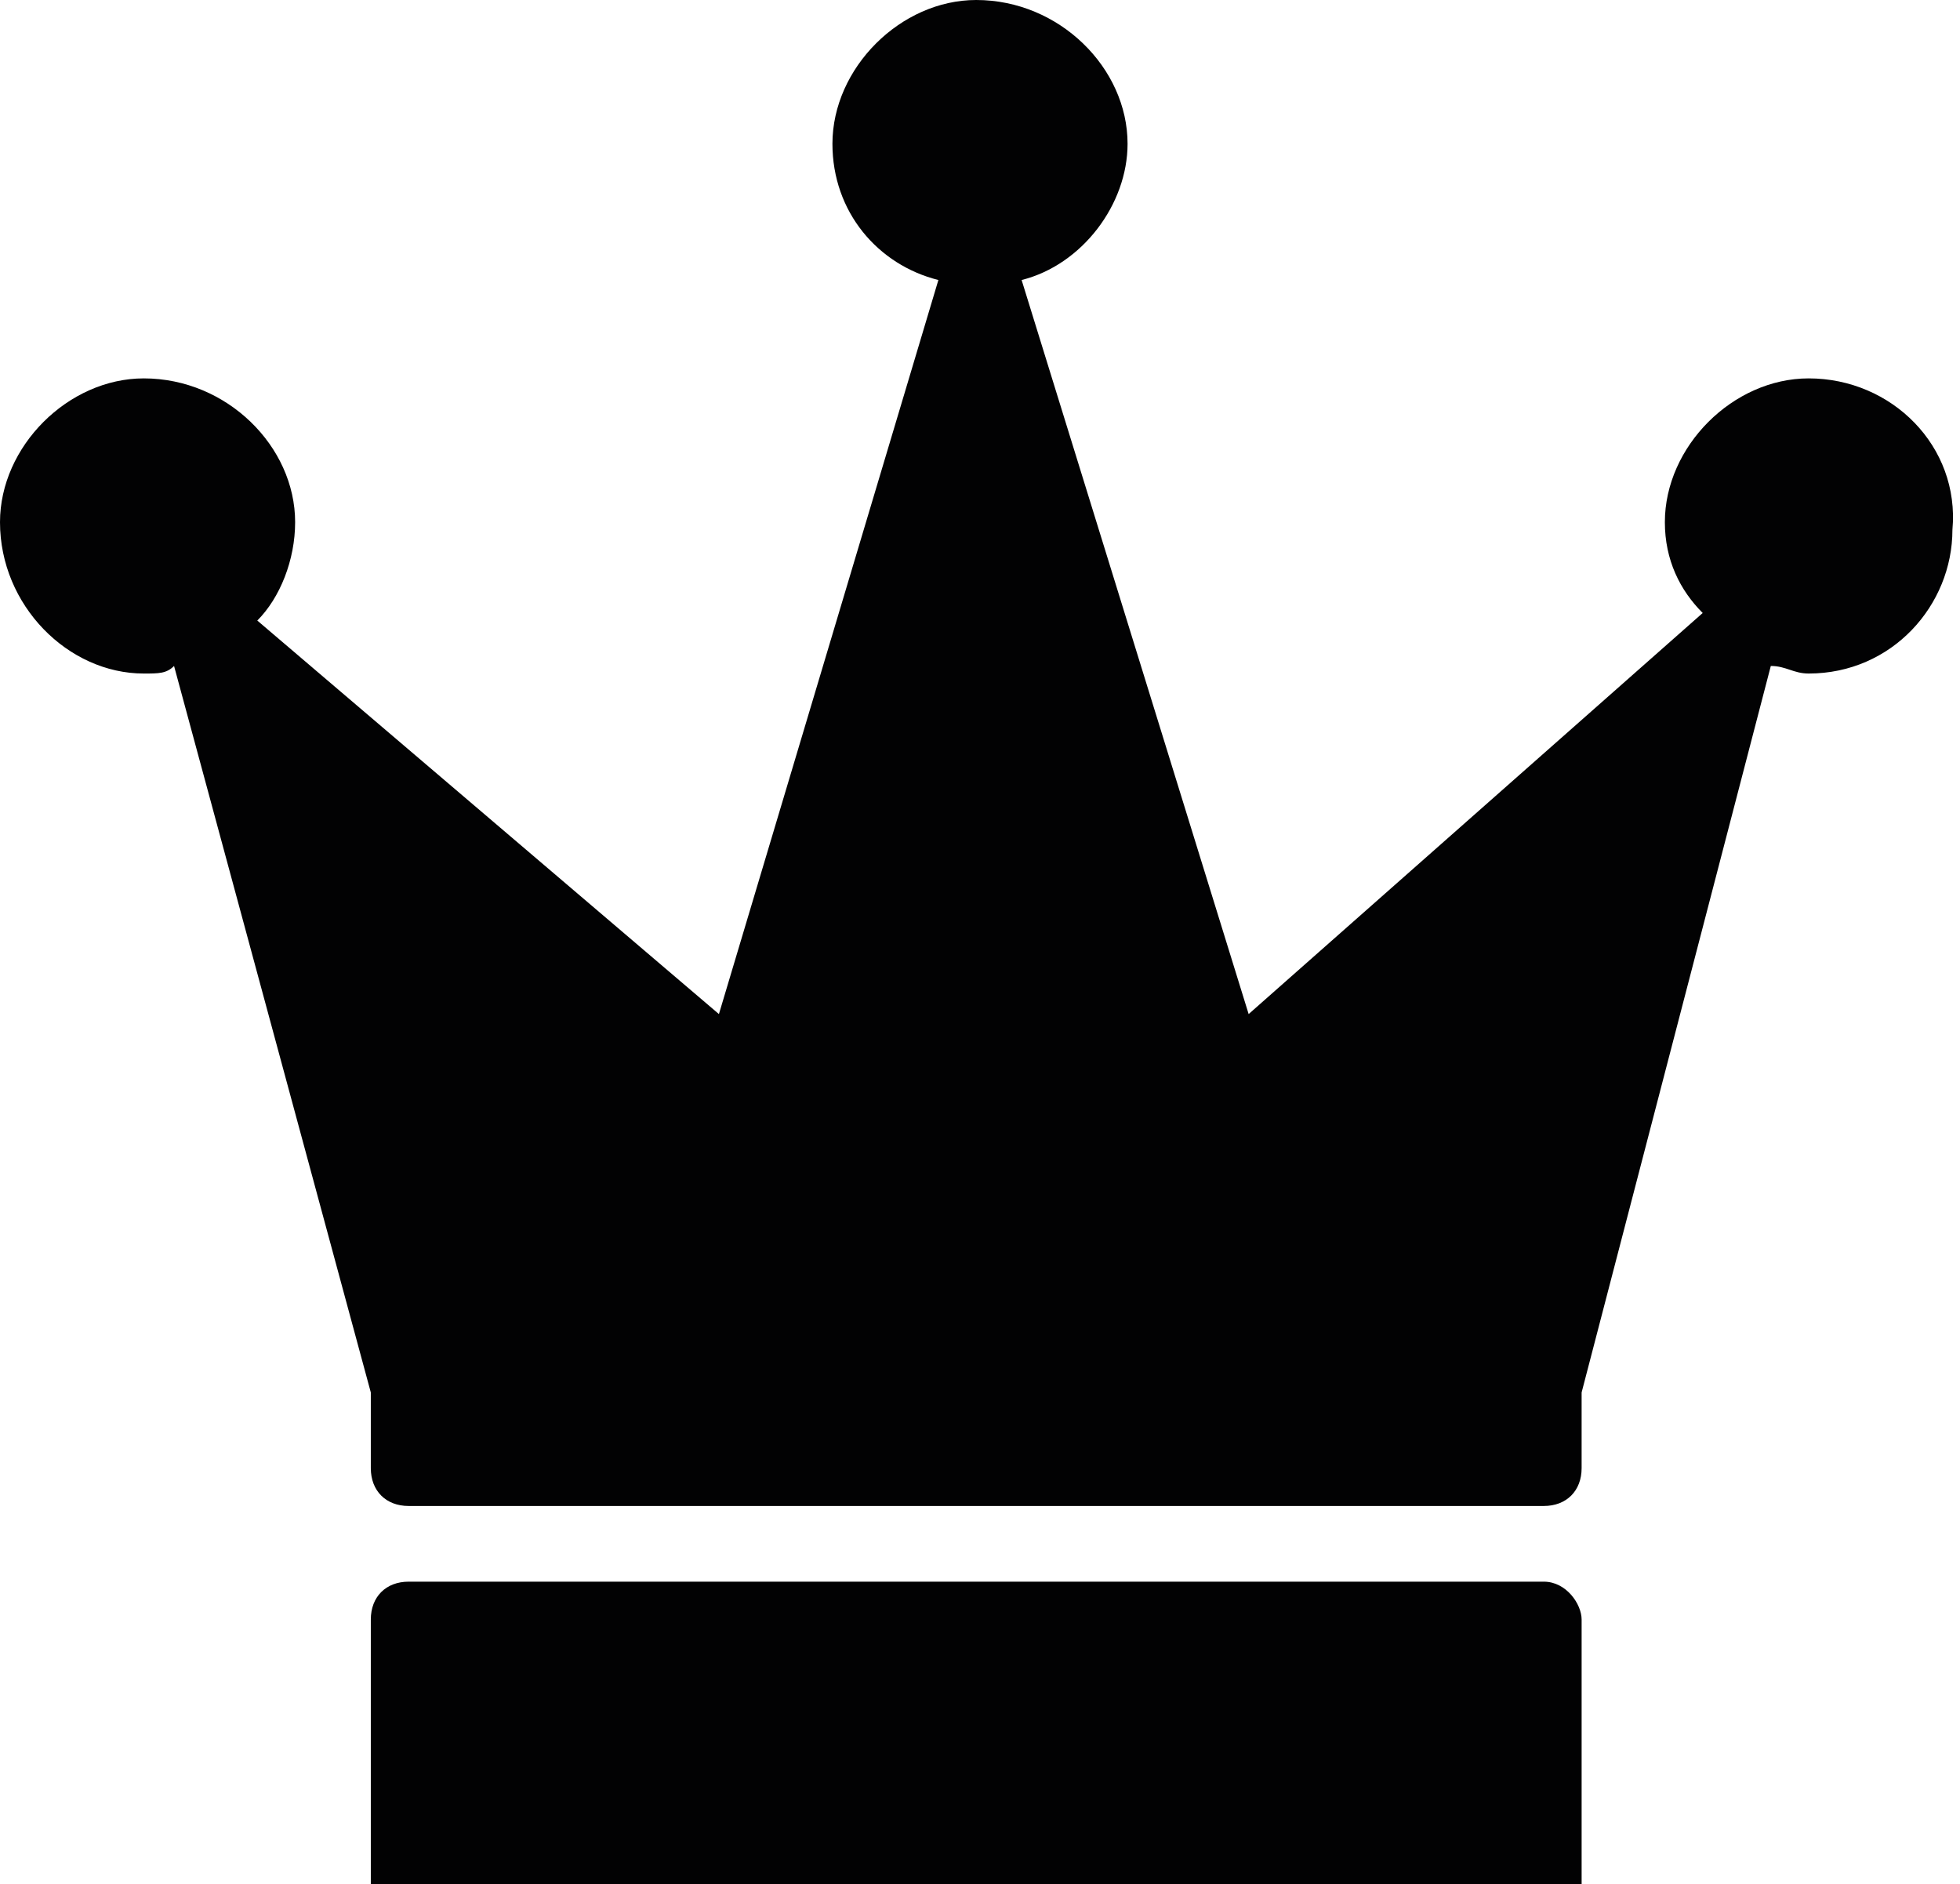 <?xml version="1.0" encoding="utf-8"?>
<!-- Generator: Adobe Illustrator 20.1.0, SVG Export Plug-In . SVG Version: 6.00 Build 0)  -->
<svg version="1.1" id="Layer_1" xmlns="http://www.w3.org/2000/svg" xmlns:xlink="http://www.w3.org/1999/xlink" x="0px" y="0px"
	 viewBox="0 0 25.9 24.9" style="enable-background:new 0 0 25.9 24.9;" xml:space="preserve">
<style type="text/css">
	.st0{fill:#020203;}
</style>
<g id="crown_2_">
	<path class="st0" d="M20.4,20.9h-15c-0.3,0-0.5,0.2-0.5,0.5v3.5h16v-3.5C20.9,21.2,20.7,20.9,20.4,20.9z"/>
	<path class="st0" d="M23.9,5C22.9,5,22,5.9,22,6.9c0,0.5,0.2,0.9,0.5,1.2l-6,5.3l-3-9.7c0.8-0.2,1.4-1,1.4-1.8
		C14.9,0.9,14,0,12.9,0C11.9,0,11,0.9,11,1.9c0,0.9,0.6,1.6,1.4,1.8l-2.9,9.7L3.4,8.2c0.3-0.3,0.5-0.8,0.5-1.3C3.9,5.9,3,5,1.9,5
		C0.9,5,0,5.9,0,6.9C0,8,0.9,8.9,1.9,8.9c0.2,0,0.3,0,0.4-0.1l2.6,9.6v1c0,0.3,0.2,0.5,0.5,0.5h15c0.3,0,0.5-0.2,0.5-0.5v-1l2.5-9.6
		c0.2,0,0.3,0.1,0.5,0.1c1.1,0,1.9-0.9,1.9-1.9C25.9,5.9,25,5,23.9,5z"/>
</g>
<g>
</g>
<g>
</g>
<g>
</g>
<g>
</g>
<g>
</g>
<g>
</g>
</svg>
